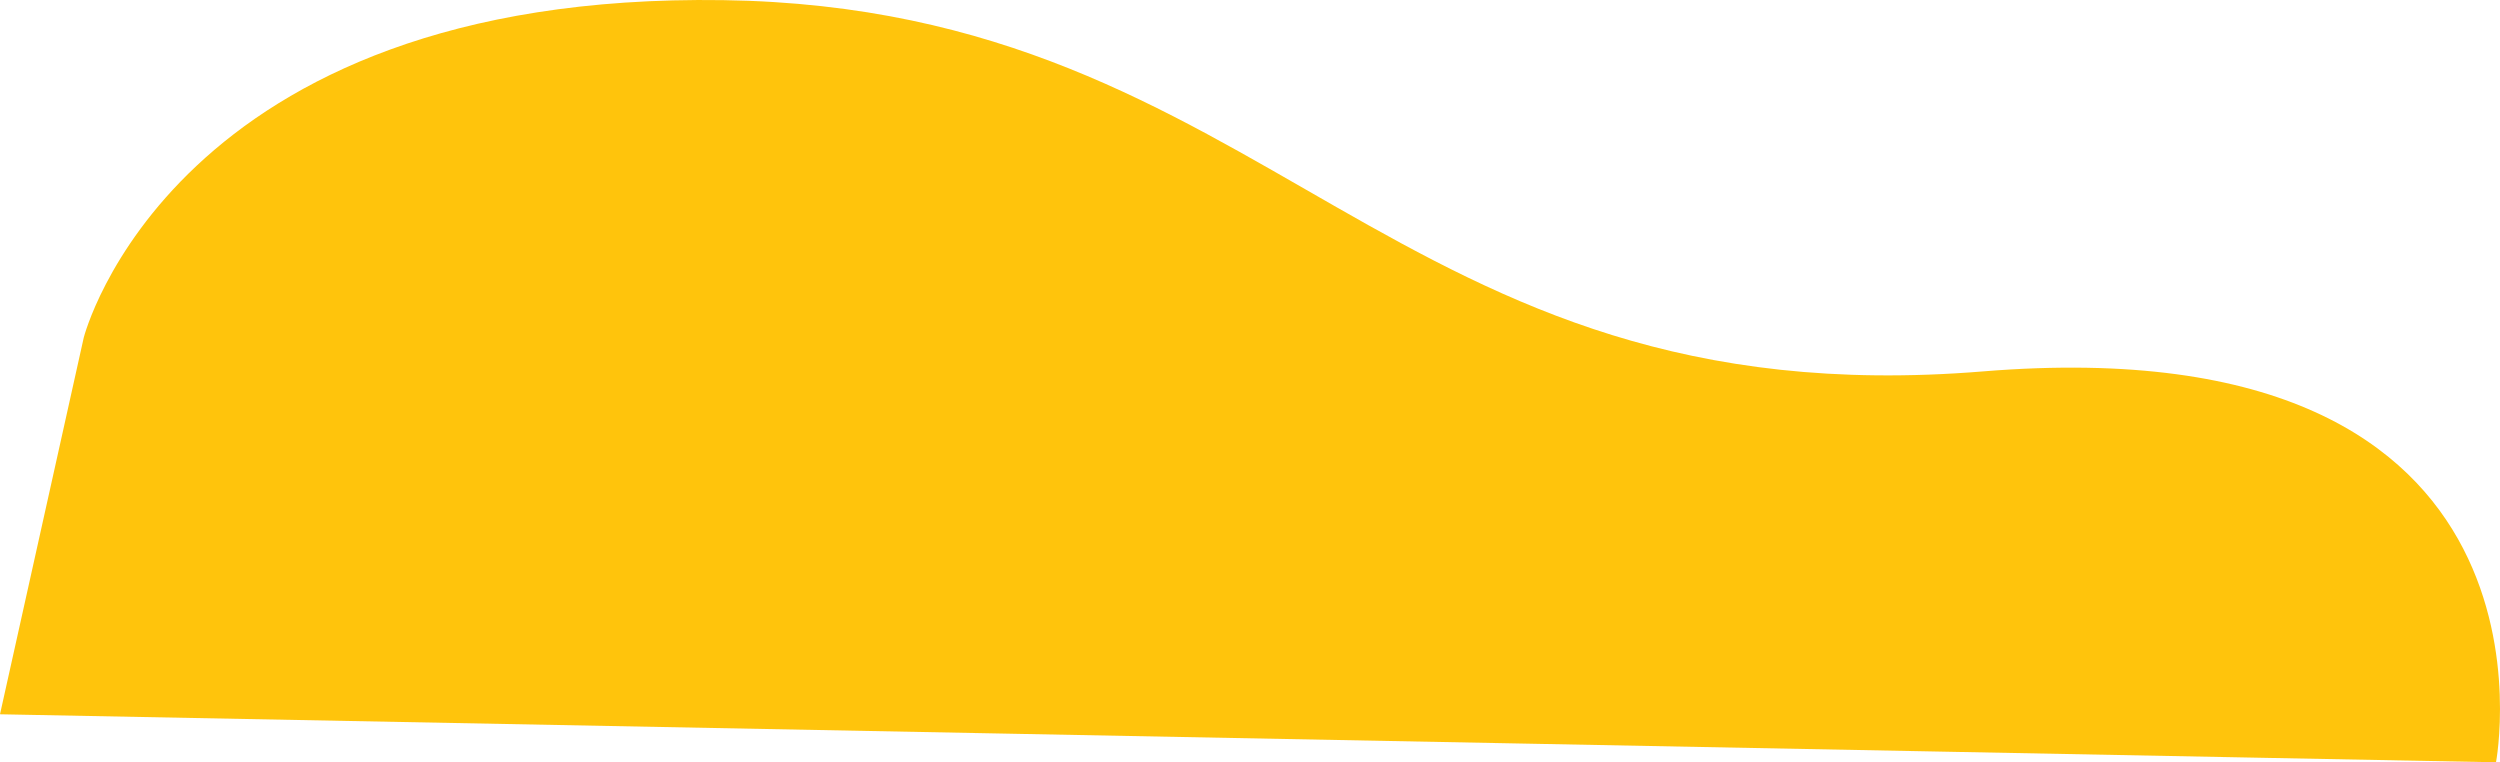 <?xml version="1.0" encoding="UTF-8"?> <svg xmlns="http://www.w3.org/2000/svg" width="2567.508" height="782.87" viewBox="0 0 2567.508 782.87"> <defs> <style> .cls-1 { fill: #ffc40c; } </style> </defs> <path id="Контур_399" data-name="Контур 399" class="cls-1" d="M-3193.7,6426.124s89.984-354.96,656.7-346.626,681.315,431.292,1293.874,381.287,526.831,401.439,526.831,401.439l-2563.408-49.3Z" transform="translate(3279.695 -6079.354)"></path> </svg> 